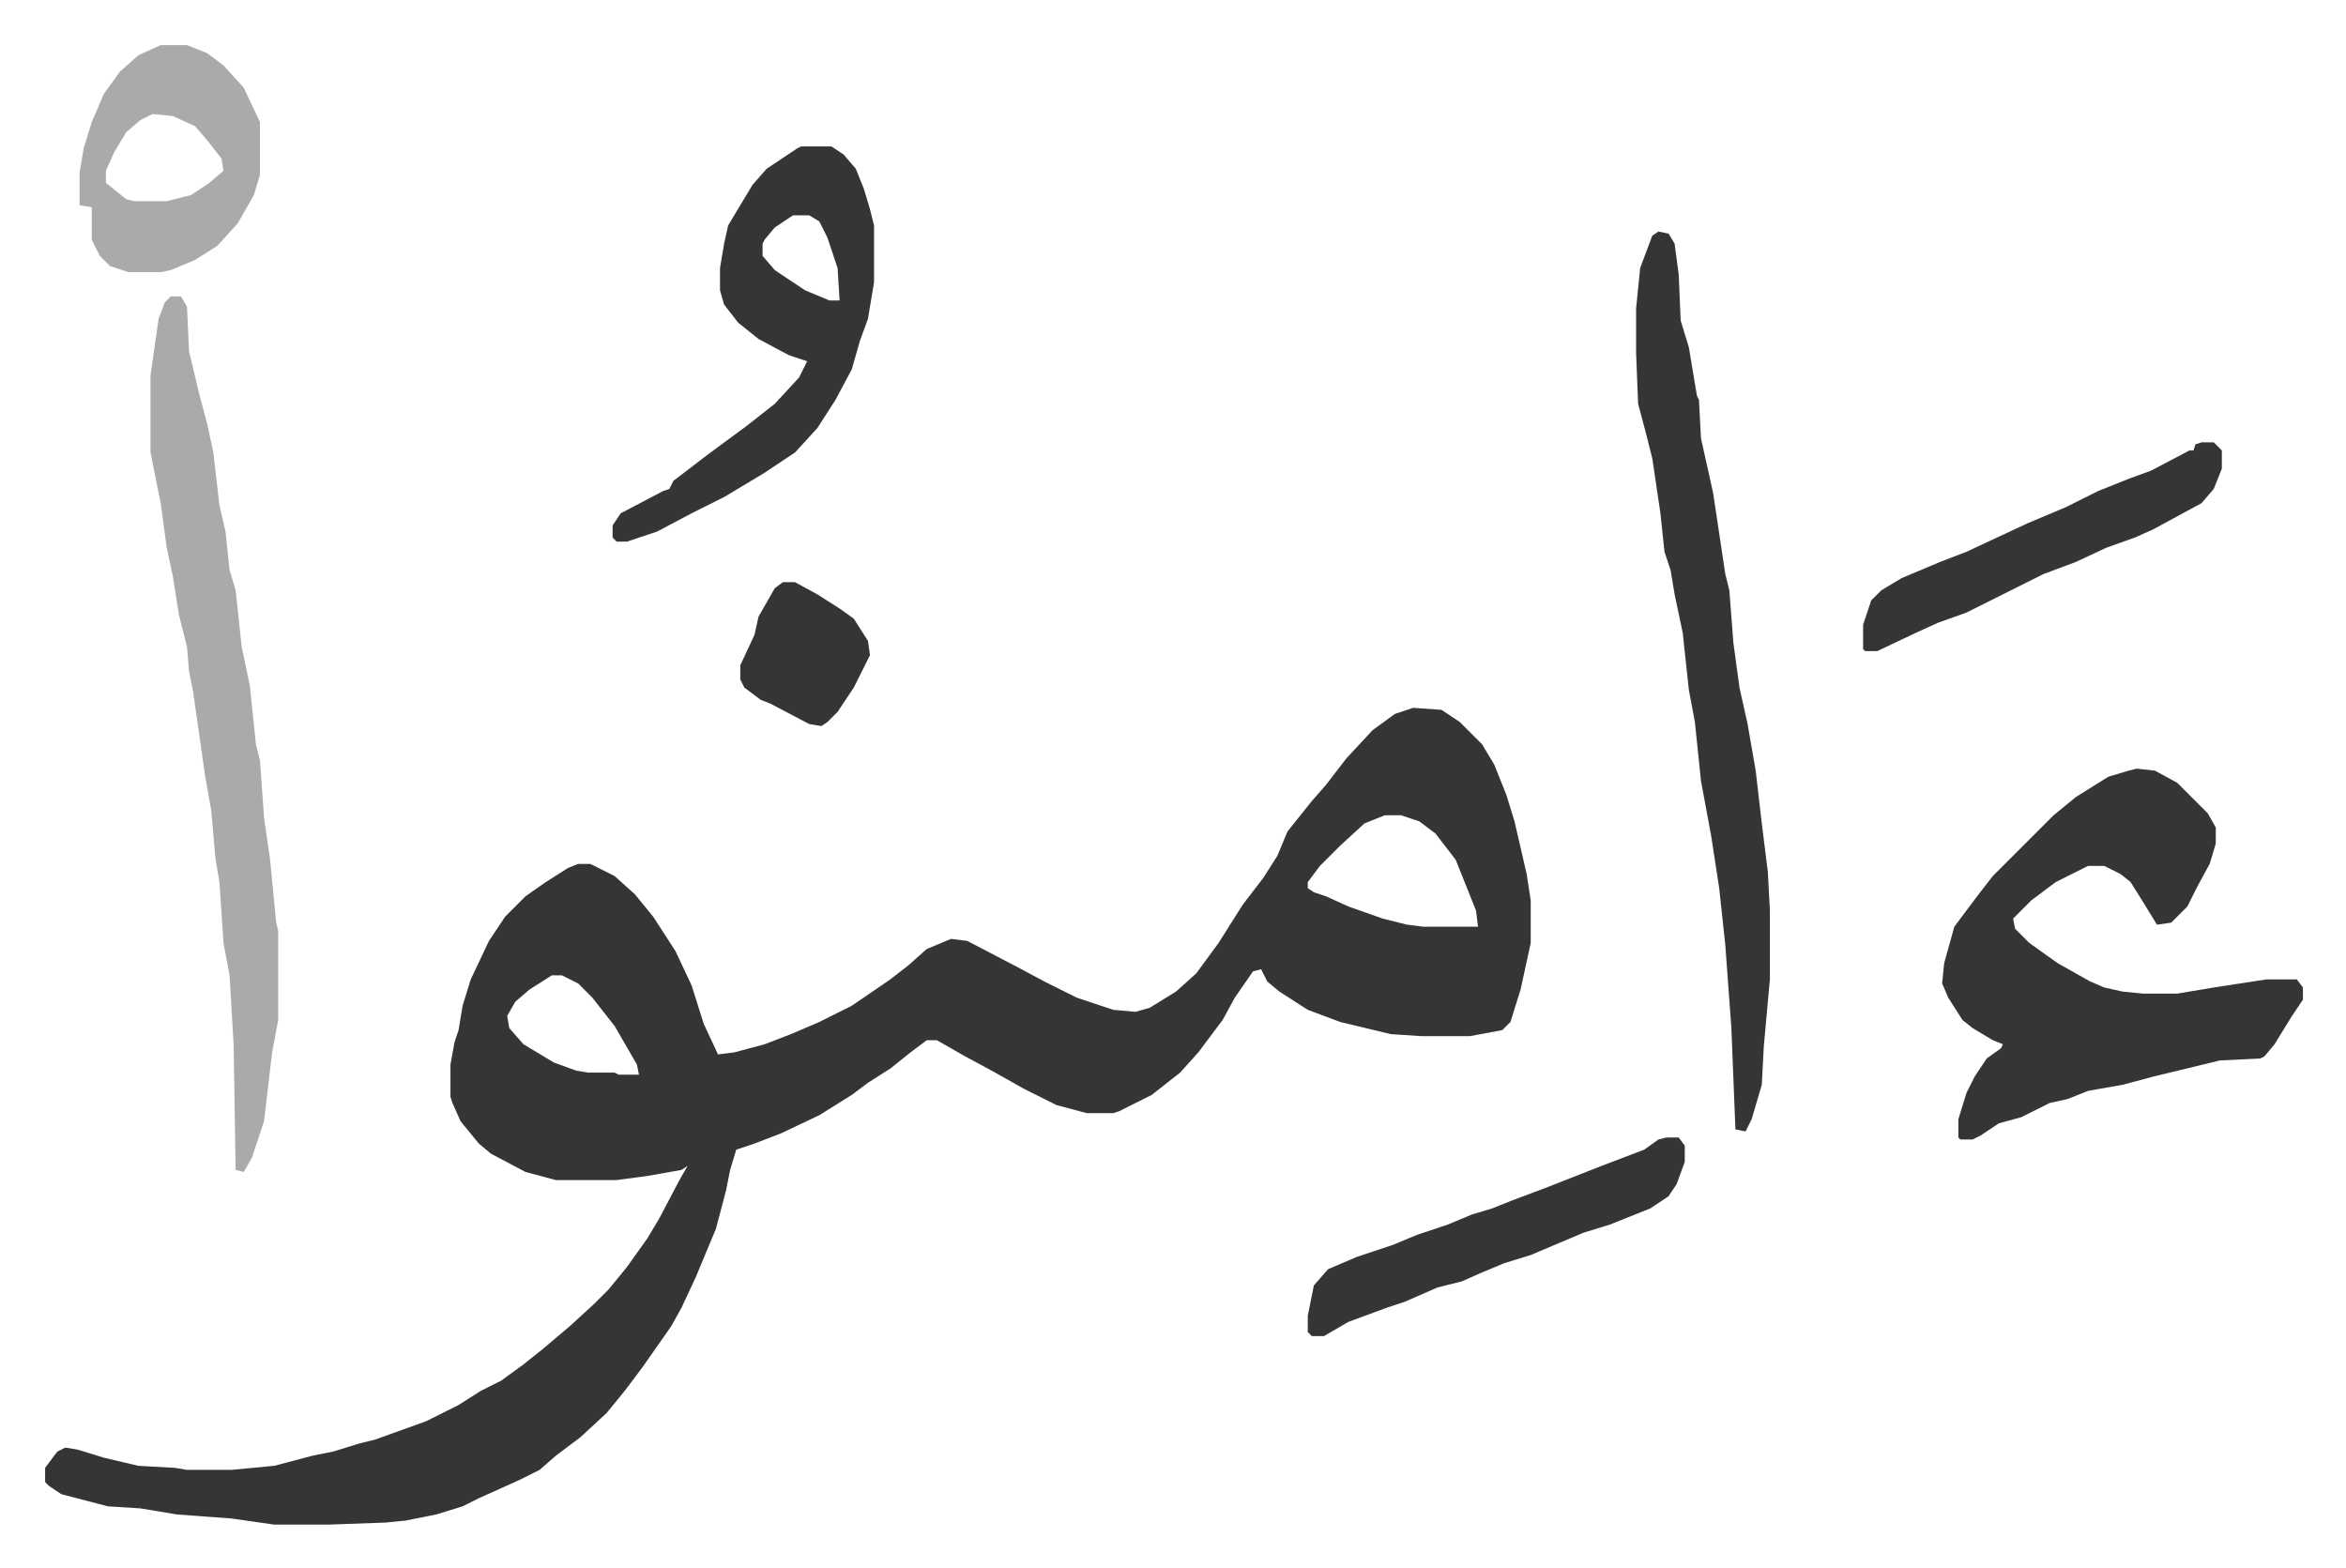 <svg xmlns="http://www.w3.org/2000/svg" role="img" viewBox="-22.26 402.74 1157.52 773.52"><path fill="#353535" id="rule_normal" d="M675 752l14 1 9 6 11 11 6 10 6 15 4 13 6 26 2 13v21l-5 23-5 16-4 4-16 3h-24l-15-1-25-6-16-6-14-9-6-5-3-6-4 1-9 13-6 11-12 16-9 10-14 11-16 8-3 1h-13l-15-4-16-8-16-9-13-7-14-8h-5l-8 6-10 8-11 7-8 6-16 10-19 9-13 5-9 3-3 10-2 10-5 19-10 24-7 15-5 9-7 10-7 10-9 12-9 11-13 12-12 9-8 7-10 5-20 9-8 4-13 4-15 3-10 1-28 1h-27l-21-3-27-2-18-3-16-1-23-6-6-4-2-2v-7l6-8 4-2 6 1 13 4 17 4 18 1 6 1h22l21-2 19-5 10-2 13-4 8-2 25-9 16-8 11-7 10-5 11-8 10-8 13-11 12-11 7-7 9-11 10-14 6-10 10-19 4-7-3 2-17 3-15 2h-30l-15-4-17-9-6-5-9-11-4-9-1-3v-16l2-11 2-6 2-12 4-13 9-19 8-12 10-10 10-7 11-7 5-2h6l12 6 10 9 9 11 11 17 8 17 6 19 7 15 8-1 15-4 13-5 14-6 16-8 19-13 9-7 9-8 12-5 8 1 23 12 15 8 16 8 18 6 11 1 7-2 13-8 10-9 11-15 12-19 10-13 7-11 5-12 12-15 7-8 10-13 13-14 11-8zm-14 53l-10 4-12 11-10 10-6 8v3l3 2 6 2 11 5 17 6 12 3 8 1h27l-1-8-10-25-10-13-8-6-9-3zm-411 79l-11 7-7 6-4 7 1 6 7 8 15 9 11 4 6 1h13l2 1h10l-1-5-11-19-11-14-7-7-8-4zm782-102l9 1 11 6 10 10 5 5 4 7v8l-3 10-6 11-5 10-8 8-7 1-8-13-5-8-5-4-8-4h-8l-16 8-12 9-9 9 1 5 7 7 14 10 16 9 7 3 9 2 10 1h17l18-3 26-4h15l3 4v6l-6 9-8 13-5 6-2 1-20 1-33 8-15 4-17 3-10 4-9 2-14 7-11 3-9 6-4 2h-6l-1-1v-9l4-13 4-8 6-9 7-5 1-2-5-2-10-6-5-4-7-11-3-7 1-10 5-18 12-16 7-9 30-30 11-9 16-10 10-3z"/><path fill="#aaa" id="rule_hamzat_wasl" d="M62 549h5l3 5 1 22 5 21 4 15 3 14 3 26 3 13 2 19 3 10 3 28 4 19 3 29 2 8 2 28 3 21 3 31 1 4v44l-3 16-4 34-6 18-4 7-4-1-1-62-2-34-3-16-2-30-2-12-2-23-3-17-6-42-2-10-1-12-4-16-3-19-3-14-3-22-3-15-2-10v-38l4-28 3-8z"/><path fill="#353535" id="rule_normal" d="M796 517l5 1 3 5 2 15 1 23 4 13 4 24 1 2 1 19 6 27 6 40 2 8 2 26 3 22 4 18 4 23 3 26 3 24 1 19v34l-3 33-1 19-5 17-3 6-5-1-2-50-3-41-3-28-4-26-5-27-3-29-3-16-3-28-4-19-2-12-3-9-2-19-4-27-3-12-4-15-1-25v-22l2-20 6-16zm-423-42h15l6 4 6 7 4 10 3 10 2 8v28l-3 18-4 11-4 14-8 15-9 14-11 12-15 10-20 12-16 8-17 9-15 5h-5l-2-2v-6l4-6 21-11 3-1 2-4 17-13 19-14 14-11 12-13 4-8-9-3-15-8-10-8-7-9-2-7v-11l2-12 2-9 12-20 7-8 15-10zm-4 34l-9 6-5 6-1 2v6l6 7 15 10 12 5h5l-1-16-5-15-4-8-5-3z"/><path fill="#aaa" id="rule_hamzat_wasl" d="M57 425h13l10 4 8 6 10 11 8 17v26l-3 10-8 14-10 11-11 7-12 5-5 1H41l-9-3-5-5-4-8v-16l-6-1v-16l2-12 4-13 6-14 8-11 9-8zm-4 34l-6 3-7 6-6 10-4 9v6l10 8 4 1h16l12-3 9-6 7-6-1-6-7-9-6-7-11-5z"/><path fill="#353535" id="rule_normal" d="M800 964h6l3 4v8l-4 11-4 6-9 6-20 8-13 4-26 11-13 4-12 5-9 4-12 3-16 7-9 3-19 7-12 7h-6l-2-2v-8l3-15 7-8 14-6 18-6 12-5 15-5 12-5 10-3 10-4 16-6 28-11 21-8 7-5zm264-343h6l4 4v9l-4 10-6 7-24 13-9 4-14 5-15 7-16 6-16 8-10 5-12 6-14 5-11 5-19 9h-6l-1-1v-12l4-12 5-5 10-6 19-8 13-5 30-14 19-8 16-8 15-6 11-4 19-10h2l1-3zm-700 69h6l11 6 11 7 7 5 7 11 1 7-8 16-8 12-5 5-3 2-6-1-19-10-5-2-8-6-2-4v-7l7-15 2-9 8-14z"/></svg>
